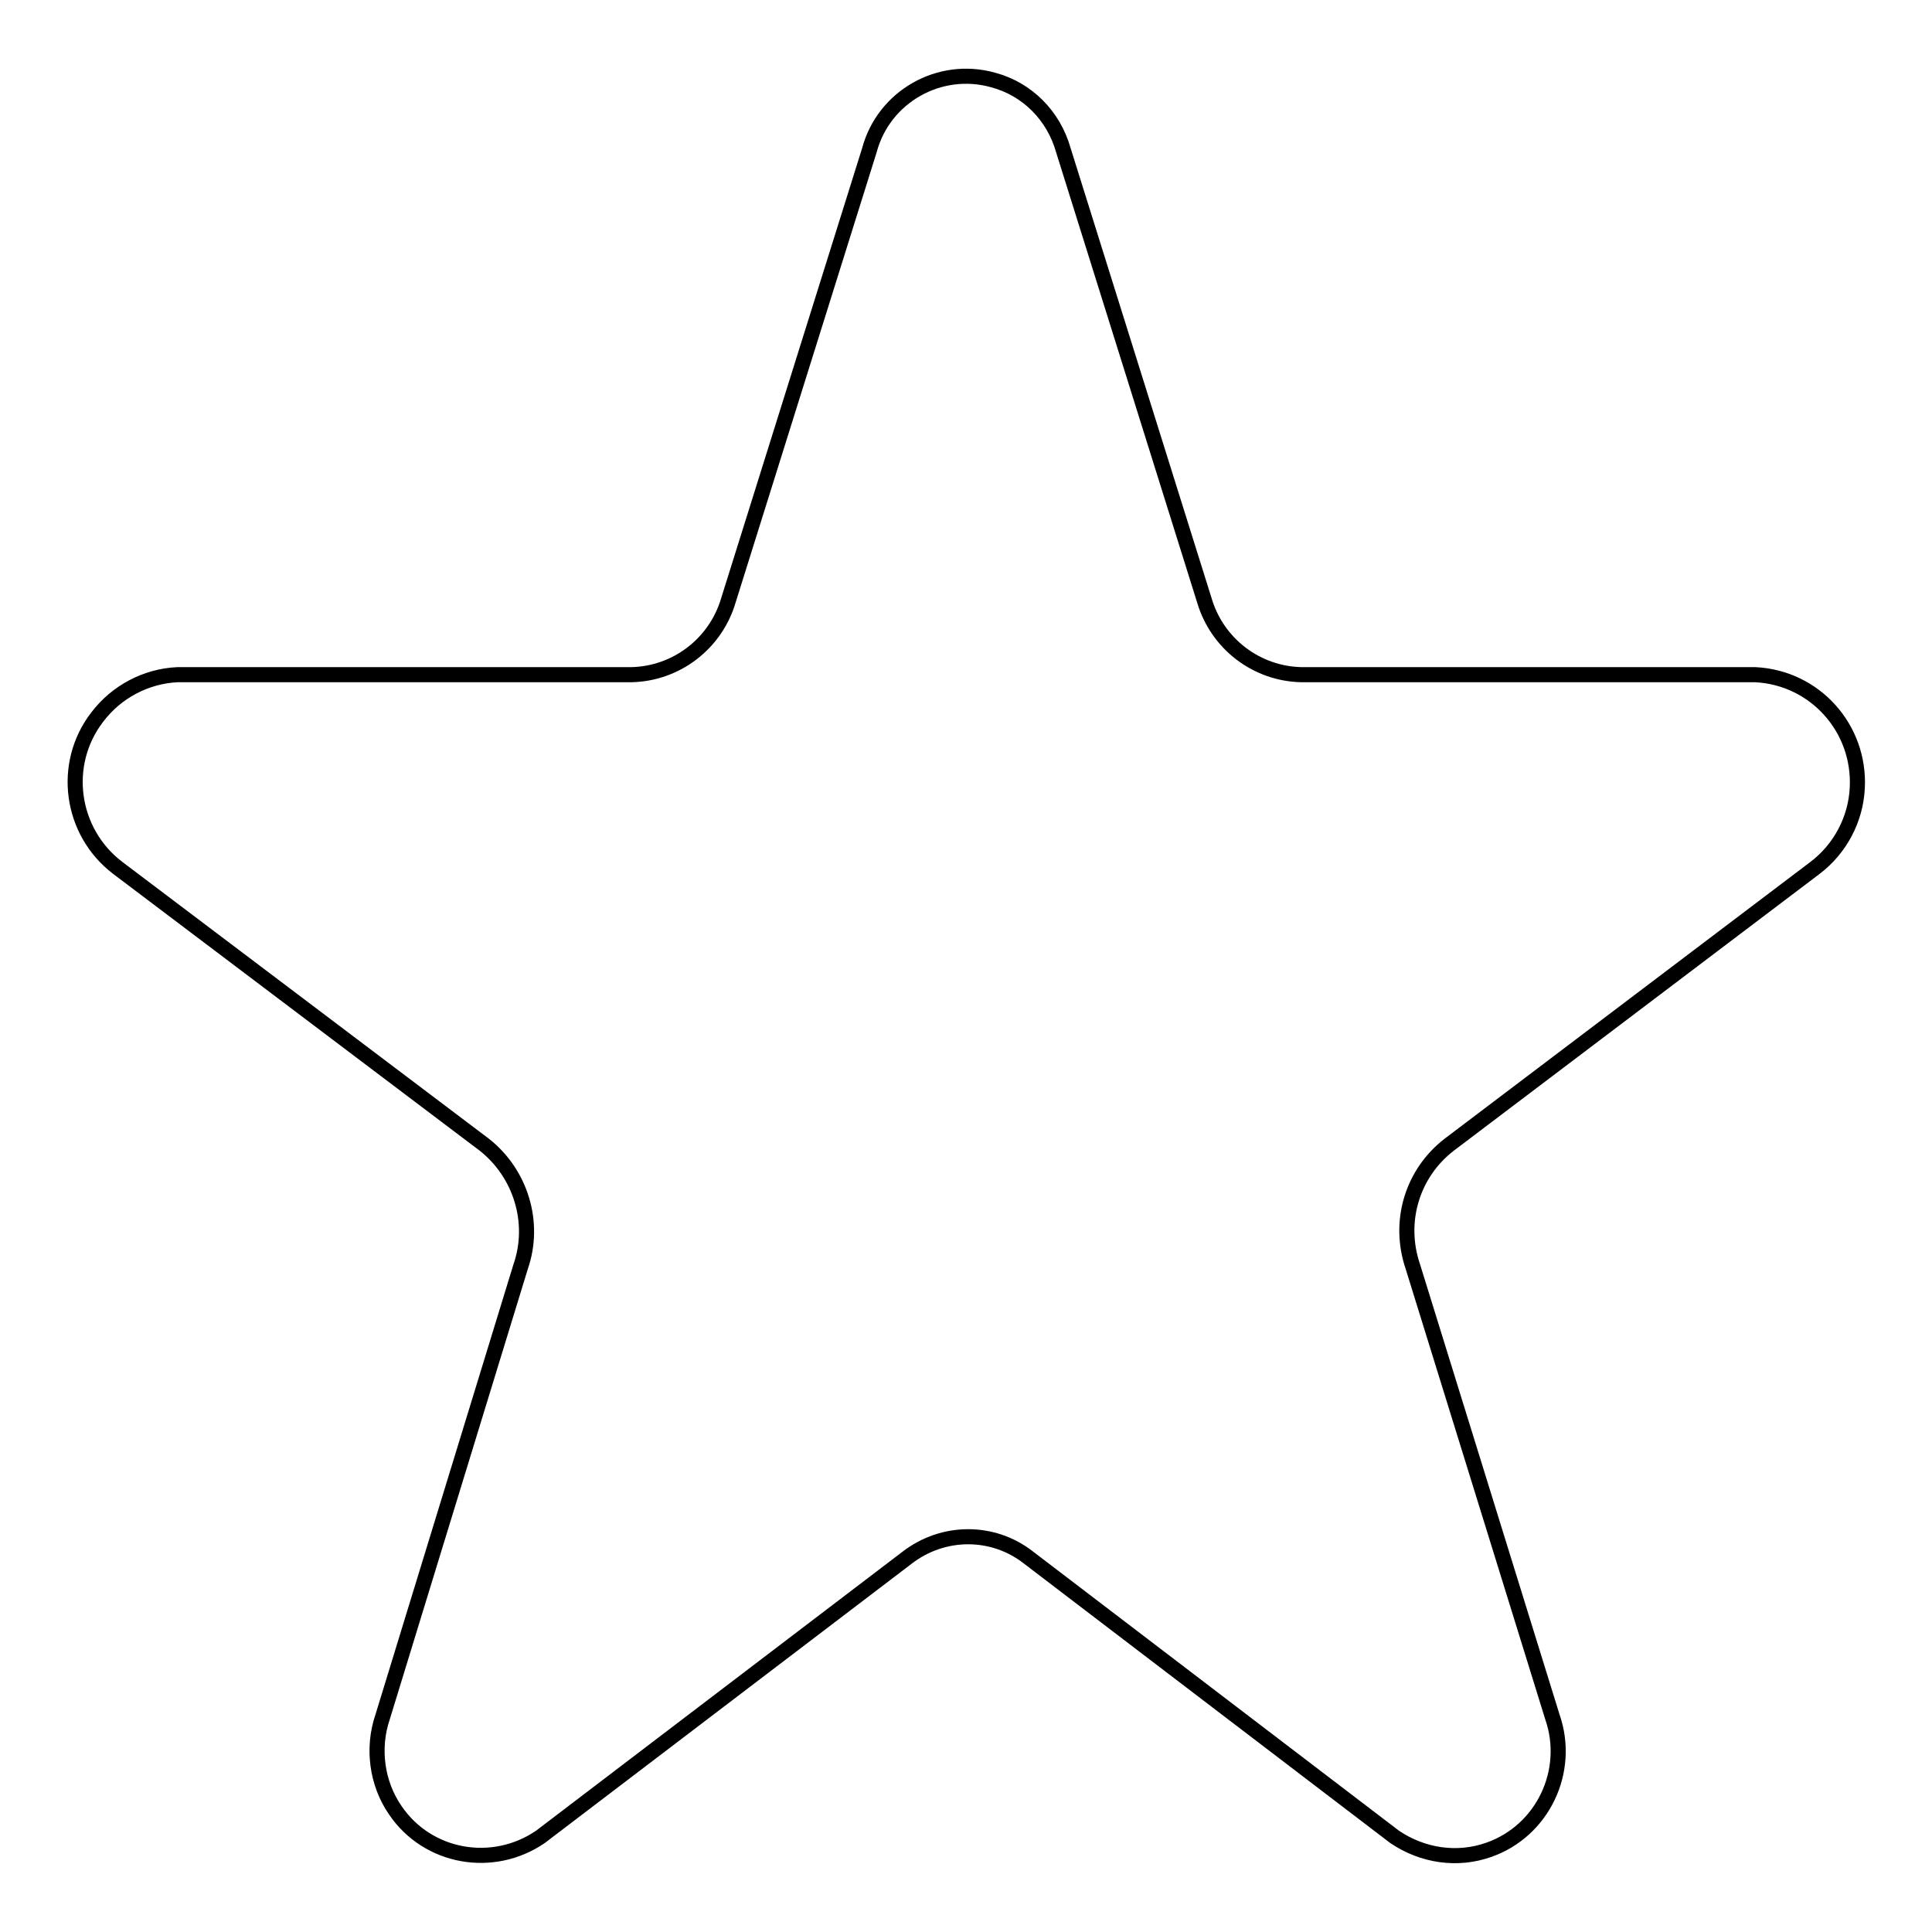 <?xml version="1.0" encoding="utf-8"?>
<!-- Svg Vector Icons : http://www.onlinewebfonts.com/icon -->
<!DOCTYPE svg PUBLIC "-//W3C//DTD SVG 1.1//EN" "http://www.w3.org/Graphics/SVG/1.1/DTD/svg11.dtd">
<svg version="1.1" xmlns="http://www.w3.org/2000/svg" xmlns:xlink="http://www.w3.org/1999/xlink" x="0px" y="0px" viewBox="0 0 256 256" enable-background="new 0 0 256 256" xml:space="preserve">
<g> <path stroke-width="2" fill-opacity="0" stroke="#000000"  d="M140.9,19.9l18.7,59.7c1.7,5.7,6.9,9.7,12.9,9.8h60.1c7.9,0.4,13.9,7.1,13.5,15c-0.2,4.2-2.3,8.1-5.6,10.6 l-48.5,36.7c-4.9,3.8-6.8,10.2-4.8,16.1l18.5,59.7c2.5,7.2-1.3,15.1-8.4,17.6c-4.2,1.5-8.8,0.8-12.5-1.7l-48.5-37 c-4.7-3.7-11.3-3.7-16.1,0l-48.6,37c-6.3,4.3-14.9,2.8-19.2-3.5c-2.5-3.6-3.1-8.3-1.7-12.4L69,167.8c2-5.8,0-12.3-4.8-16.1 L15.6,115c-6.3-4.8-7.5-13.8-2.7-20c2.5-3.3,6.4-5.4,10.6-5.6h60.1c6-0.1,11.2-4.1,12.9-9.8l18.7-59.7c1.9-7.1,9.3-11.3,16.4-9.3 C136.1,11.8,139.6,15.3,140.9,19.9L140.9,19.9z"/></g>
</svg>